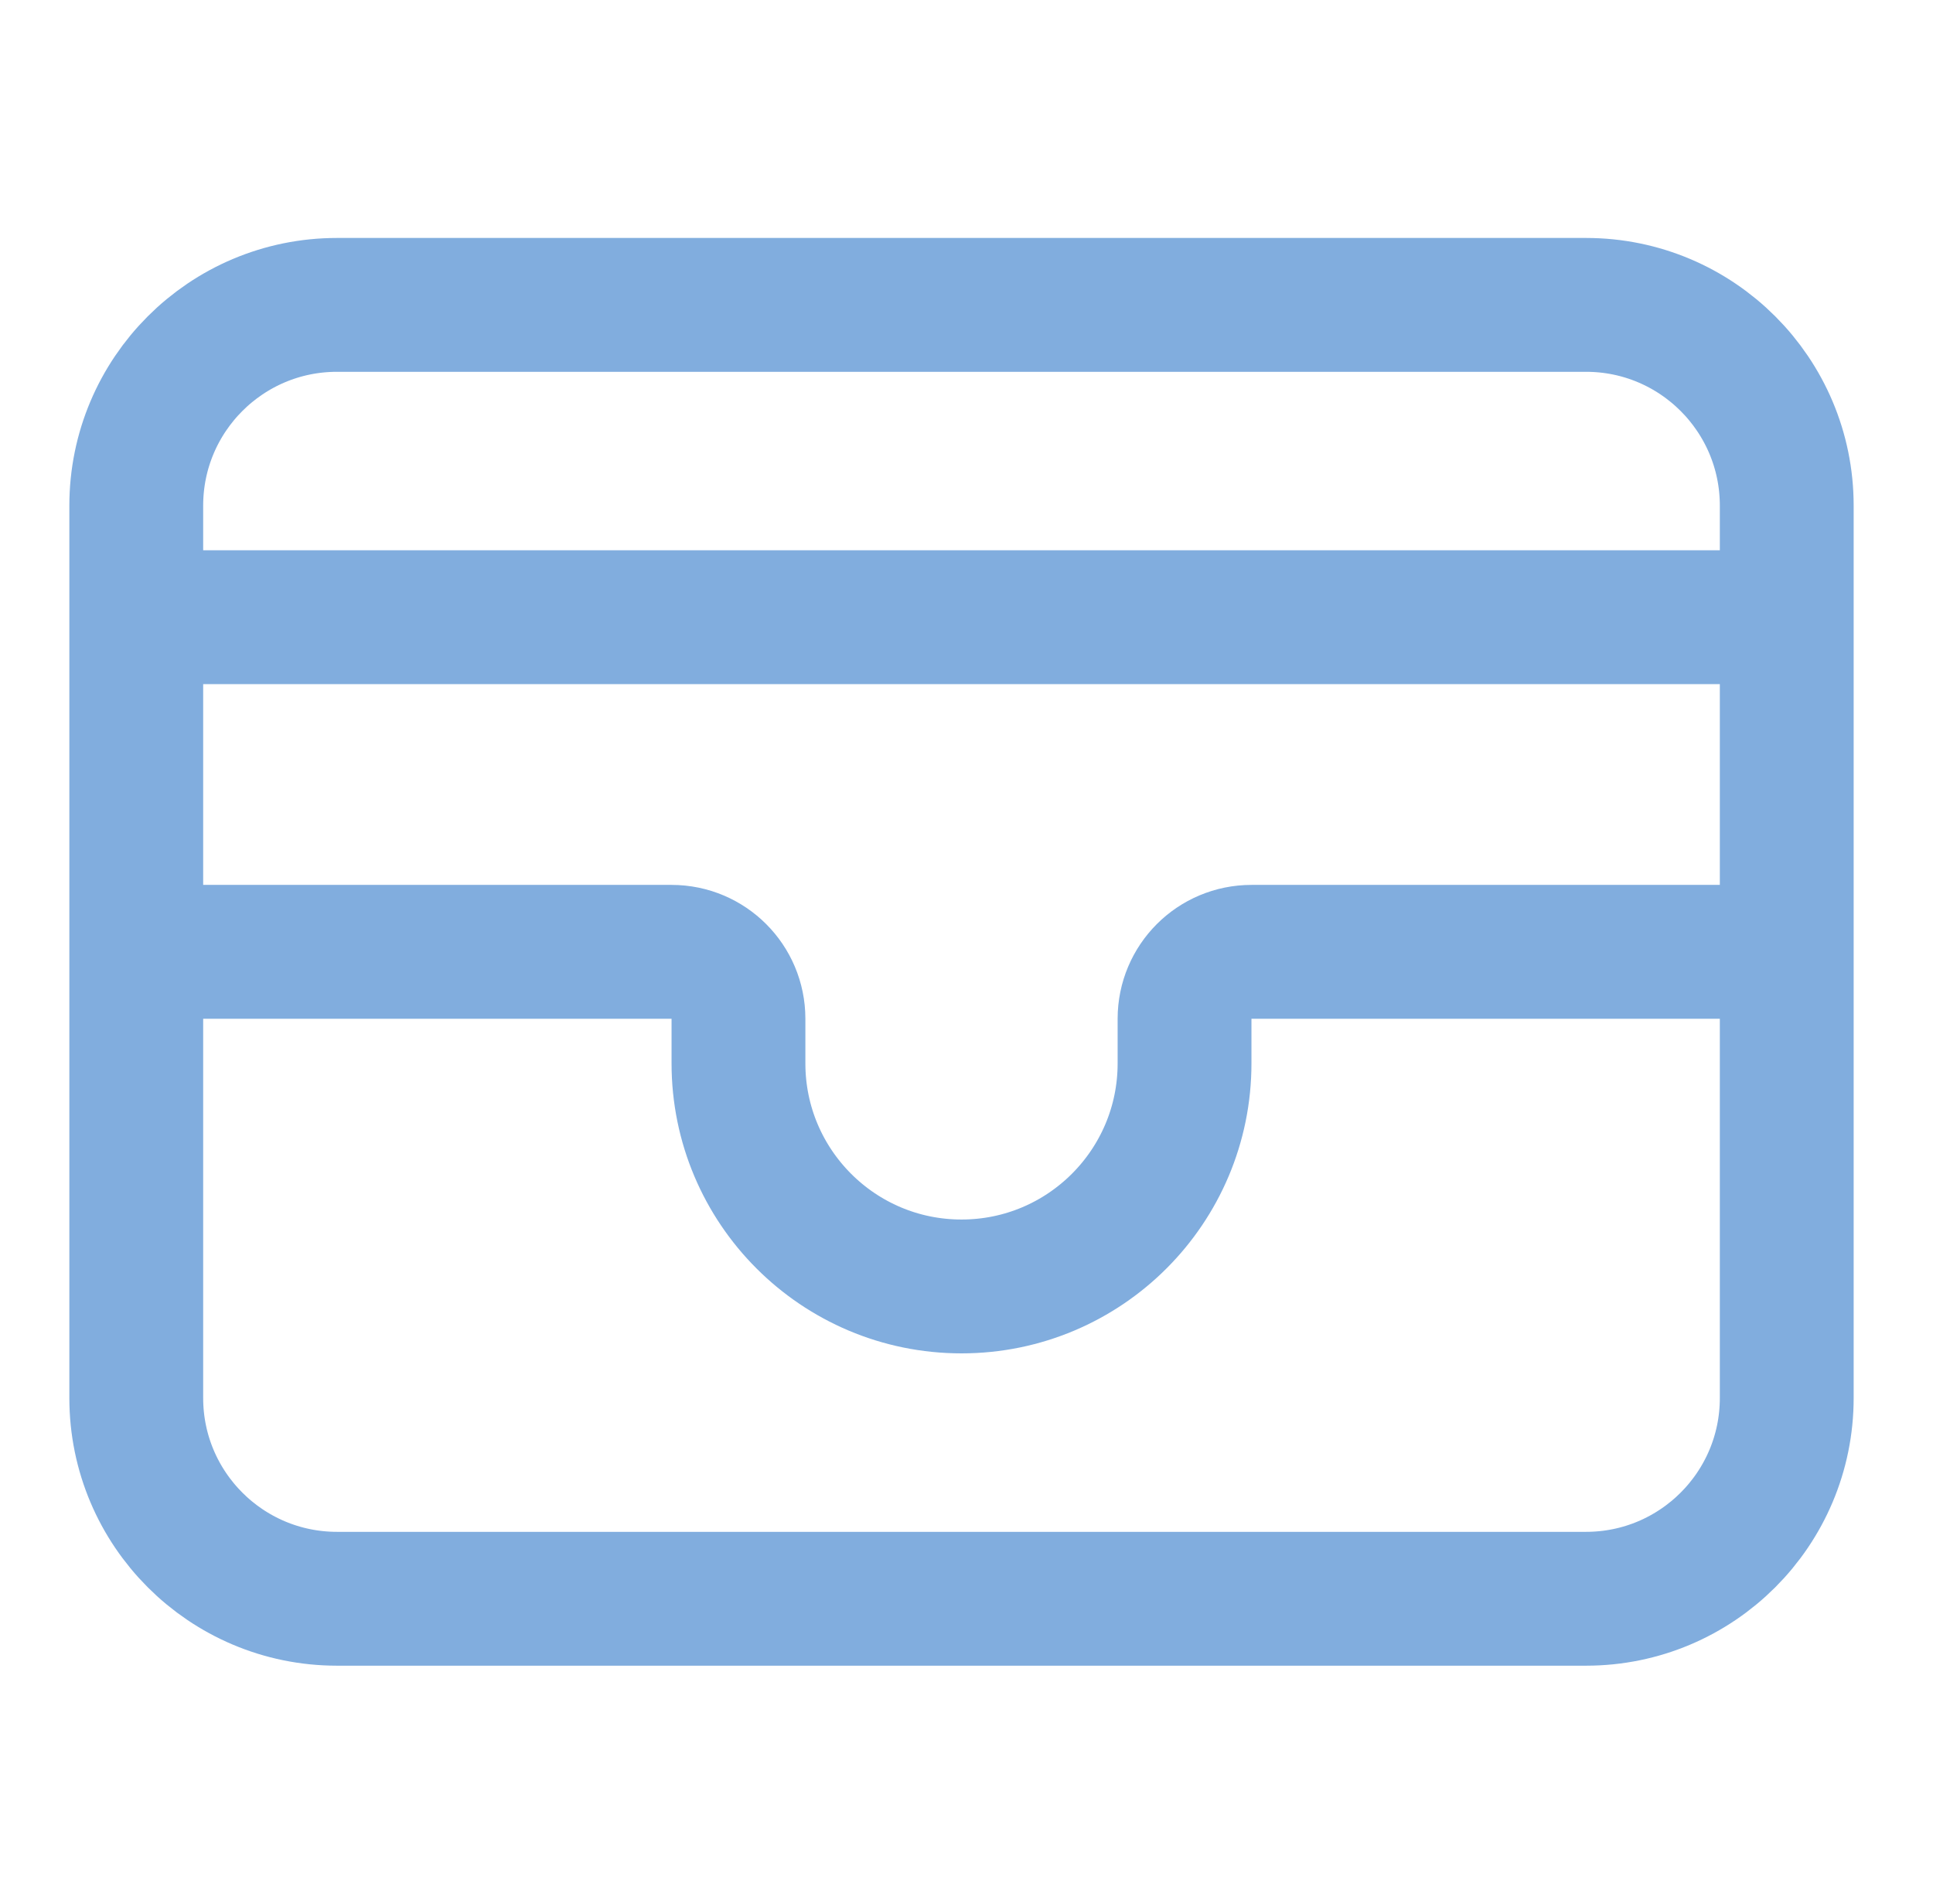 <svg width="65" height="64" viewBox="0 0 65 64" fill="none" xmlns="http://www.w3.org/2000/svg">
<path d="M11.332 10.25H53.332C57.06 10.25 60.082 13.272 60.082 17V47C60.082 50.728 57.06 53.75 53.332 53.75H11.332C7.604 53.75 4.582 50.728 4.582 47V17C4.582 13.272 7.604 10.25 11.332 10.25Z" stroke="#81ADDE" stroke-width="4.5" stroke-linecap="round" stroke-linejoin="round"/>
<path d="M4.207 20.75H60.457" stroke="#81ADDE" stroke-width="4.5"/>
<path d="M4.207 32H22.582C23.825 32 24.832 33.007 24.832 34.25V35.75C24.832 39.892 28.19 43.25 32.332 43.25C36.474 43.25 39.832 39.892 39.832 35.75V34.25C39.832 33.007 40.839 32 42.082 32H60.457" stroke="#81ADDE" stroke-width="4.5" stroke-linejoin="round"/>
</svg>
